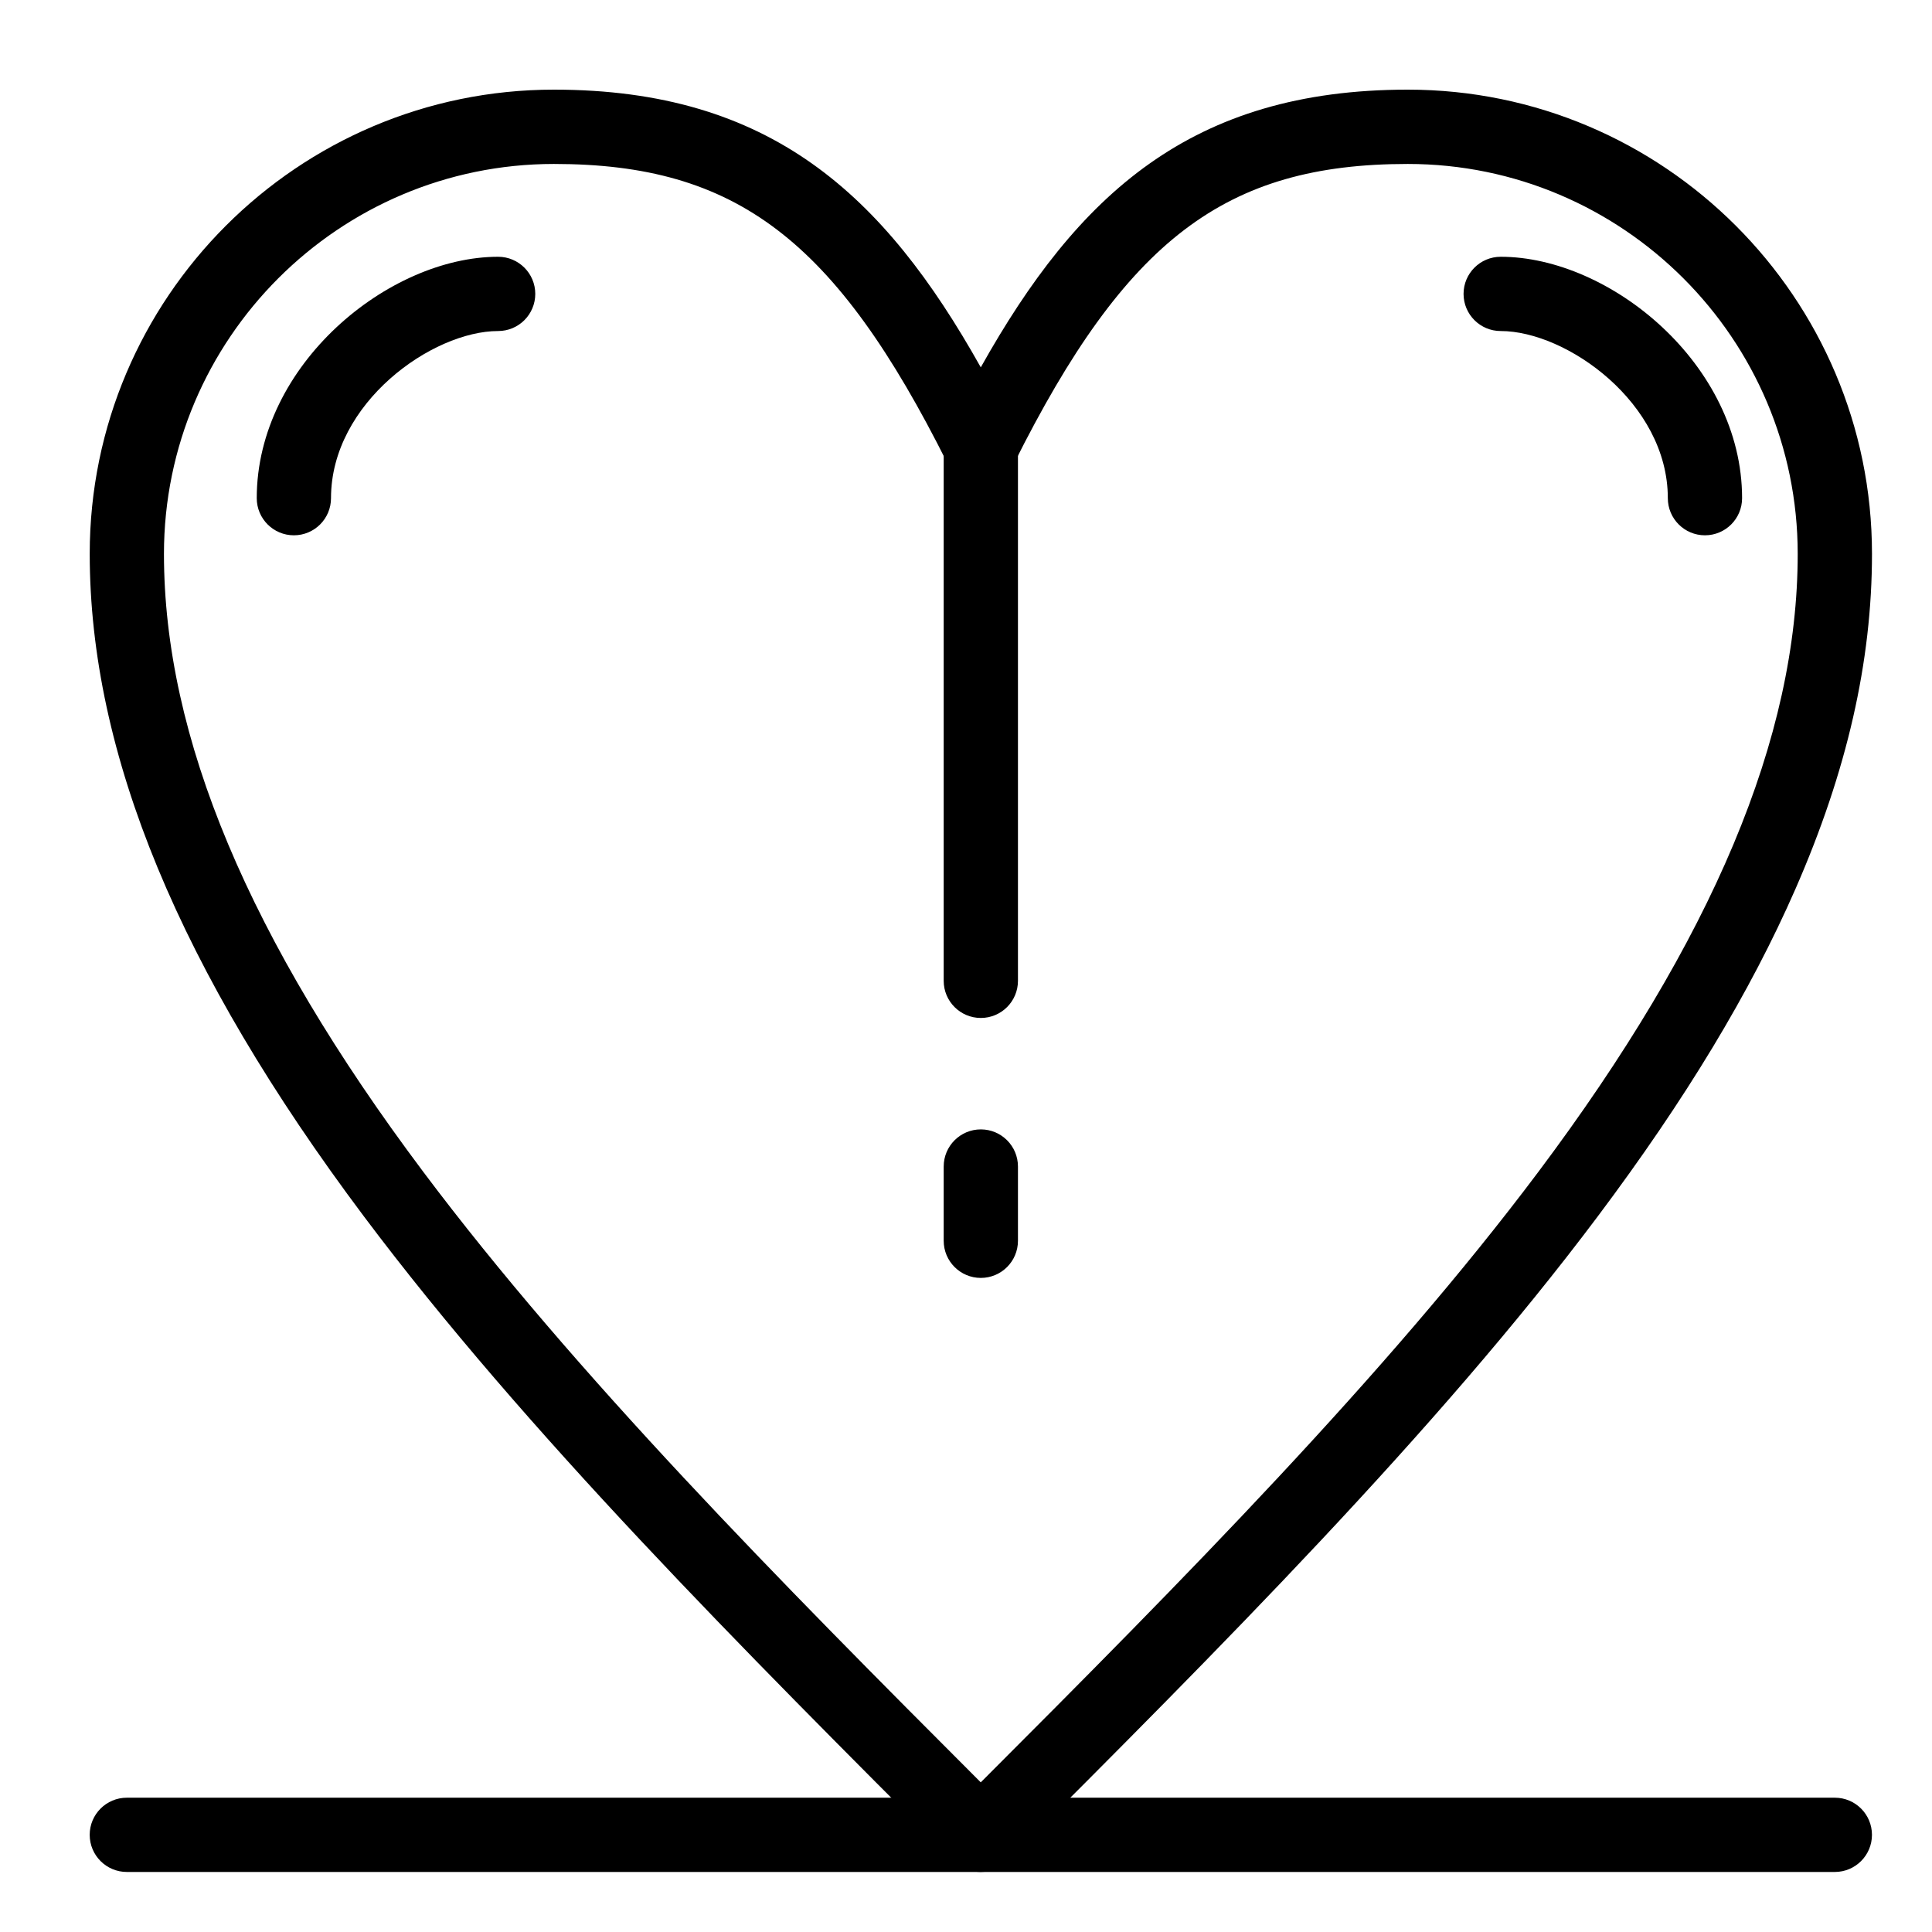 <?xml version="1.0" encoding="UTF-8"?>
<!-- Uploaded to: ICON Repo, www.iconrepo.com, Generator: ICON Repo Mixer Tools -->
<svg fill="#000000" width="800px" height="800px" version="1.1" viewBox="144 144 512 512" xmlns="http://www.w3.org/2000/svg">
 <g>
  <path d="m403.91 640.09c-2.609 0-5.113-1.039-6.961-2.883l-0.16-0.16c-55.828-55.855-113.56-113.61-156.38-170.73-48.875-65.191-72.633-122.61-72.633-175.54 0-67.832 55.184-123.02 123.02-123.02 57.289 0 87.426 27.738 113.12 73.594 25.695-45.855 55.844-73.594 113.17-73.594 67.828 0 123.01 55.184 123.01 123.02 0 28.57-6.633 57.617-20.277 88.793-11.969 27.352-29.117 55.75-52.426 86.824-42.855 57.141-100.64 114.93-156.52 170.81-1.848 1.844-4.352 2.879-6.961 2.879zm-113.12-452.64c-56.98 0-103.34 46.355-103.34 103.34 0 48.516 22.473 102.07 68.699 163.73 40.262 53.703 94.555 108.57 147.76 161.82 53.203-53.227 107.48-108.06 147.74-161.74 46.27-61.695 68.762-115.28 68.762-163.81 0-56.98-46.355-103.34-103.33-103.34-48.355 0-74.691 20.035-104.37 79.398-1.668 3.332-5.074 5.441-8.801 5.441-3.727 0-7.133-2.106-8.801-5.441-29.688-59.363-56.008-79.398-104.32-79.398z"/>
  <path d="m595.83 285.86c-5.434 0-9.84-4.406-9.84-9.84 0-25.273-26.871-44.293-44.293-44.293-5.434 0-9.84-4.406-9.84-9.84 0-5.434 4.406-9.84 9.84-9.84 28.977 0 63.973 28.535 63.973 63.973 0 5.434-4.406 9.84-9.84 9.84z"/>
  <path d="m221.88 285.86c-5.434 0-9.84-4.406-9.84-9.84 0-35.438 34.996-63.973 63.973-63.973 5.434 0 9.84 4.406 9.84 9.84 0 5.434-4.406 9.84-9.84 9.84-17.422 0-44.293 19.02-44.293 44.293 0 5.434-4.402 9.84-9.84 9.84z"/>
  <path d="m403.93 413.77c-5.434 0-9.84-4.406-9.84-9.84v-141.48c0-5.434 4.406-9.84 9.84-9.84s9.84 4.406 9.84 9.84v141.48c0 5.434-4.406 9.84-9.84 9.84z"/>
  <path d="m403.93 482.66c-5.434 0-9.84-4.406-9.84-9.84v-19.68c0-5.434 4.406-9.84 9.84-9.84s9.84 4.406 9.84 9.84v19.68c0 5.434-4.406 9.84-9.84 9.84z"/>
  <path d="m630.25 640.09h-452.64c-5.434 0-9.84-4.406-9.84-9.84s4.406-9.84 9.84-9.84h452.64c5.434 0 9.84 4.406 9.84 9.84s-4.406 9.84-9.84 9.84z"/>
 </g>
</svg>